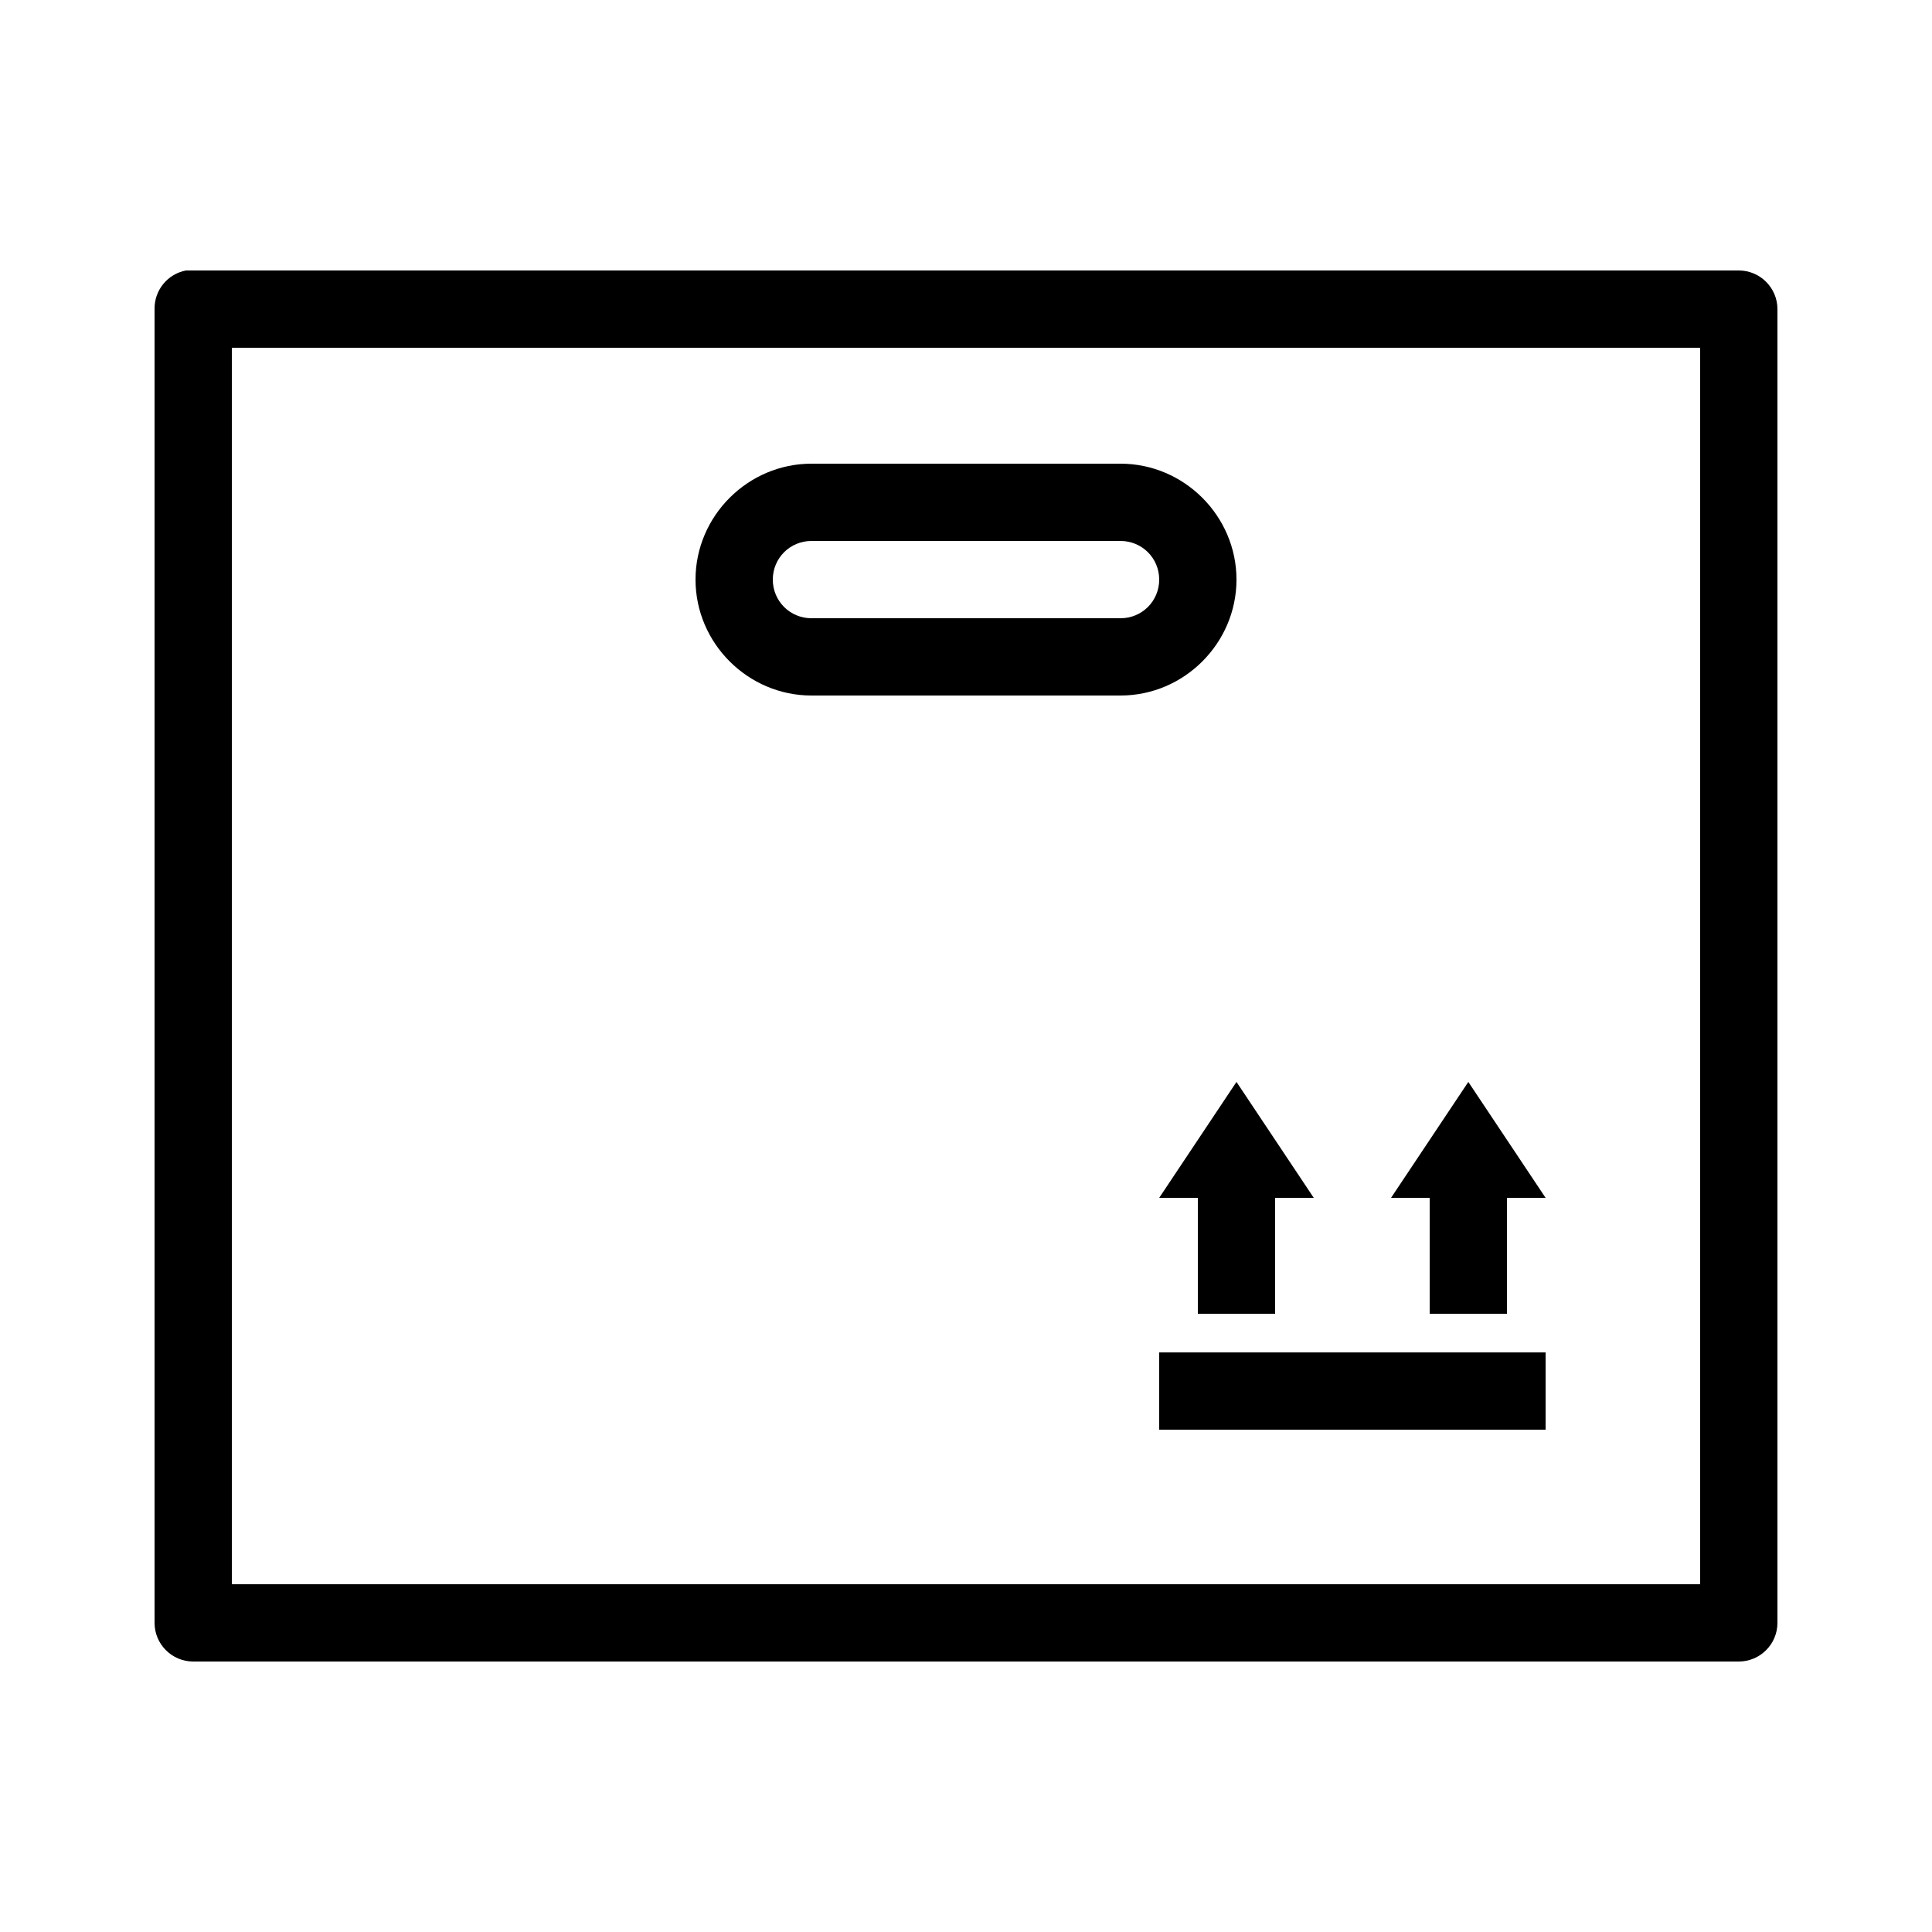 <svg xmlns="http://www.w3.org/2000/svg" viewBox="0 0 50 50" width="50px" height="50px"><path d="M 4.812 7 C 4.336 7.09 3.992 7.512 4 8 L 4 42 C 4 42.551 4.449 43 5 43 L 45 43 C 45.551 43 46 42.551 46 42 L 46 8 C 46 7.449 45.551 7 45 7 L 5 7 C 4.969 7 4.938 7 4.906 7 C 4.875 7 4.844 7 4.812 7 Z M 6 9 L 44 9 L 44 41 L 6 41 Z M 21 12 C 19.355 12 18 13.355 18 15 C 18 16.645 19.355 18 21 18 L 29 18 C 30.645 18 32 16.645 32 15 C 32 13.355 30.645 12 29 12 Z M 21 14 L 29 14 C 29.555 14 30 14.445 30 15 C 30 15.555 29.555 16 29 16 L 21 16 C 20.445 16 20 15.555 20 15 C 20 14.445 20.445 14 21 14 Z M 32 28 L 30 31 L 31 31 L 31 34 L 33 34 L 33 31 L 34 31 Z M 38 28 L 36 31 L 37 31 L 37 34 L 39 34 L 39 31 L 40 31 Z M 30 35 L 30 37 L 40 37 L 40 35 Z"></path></svg>